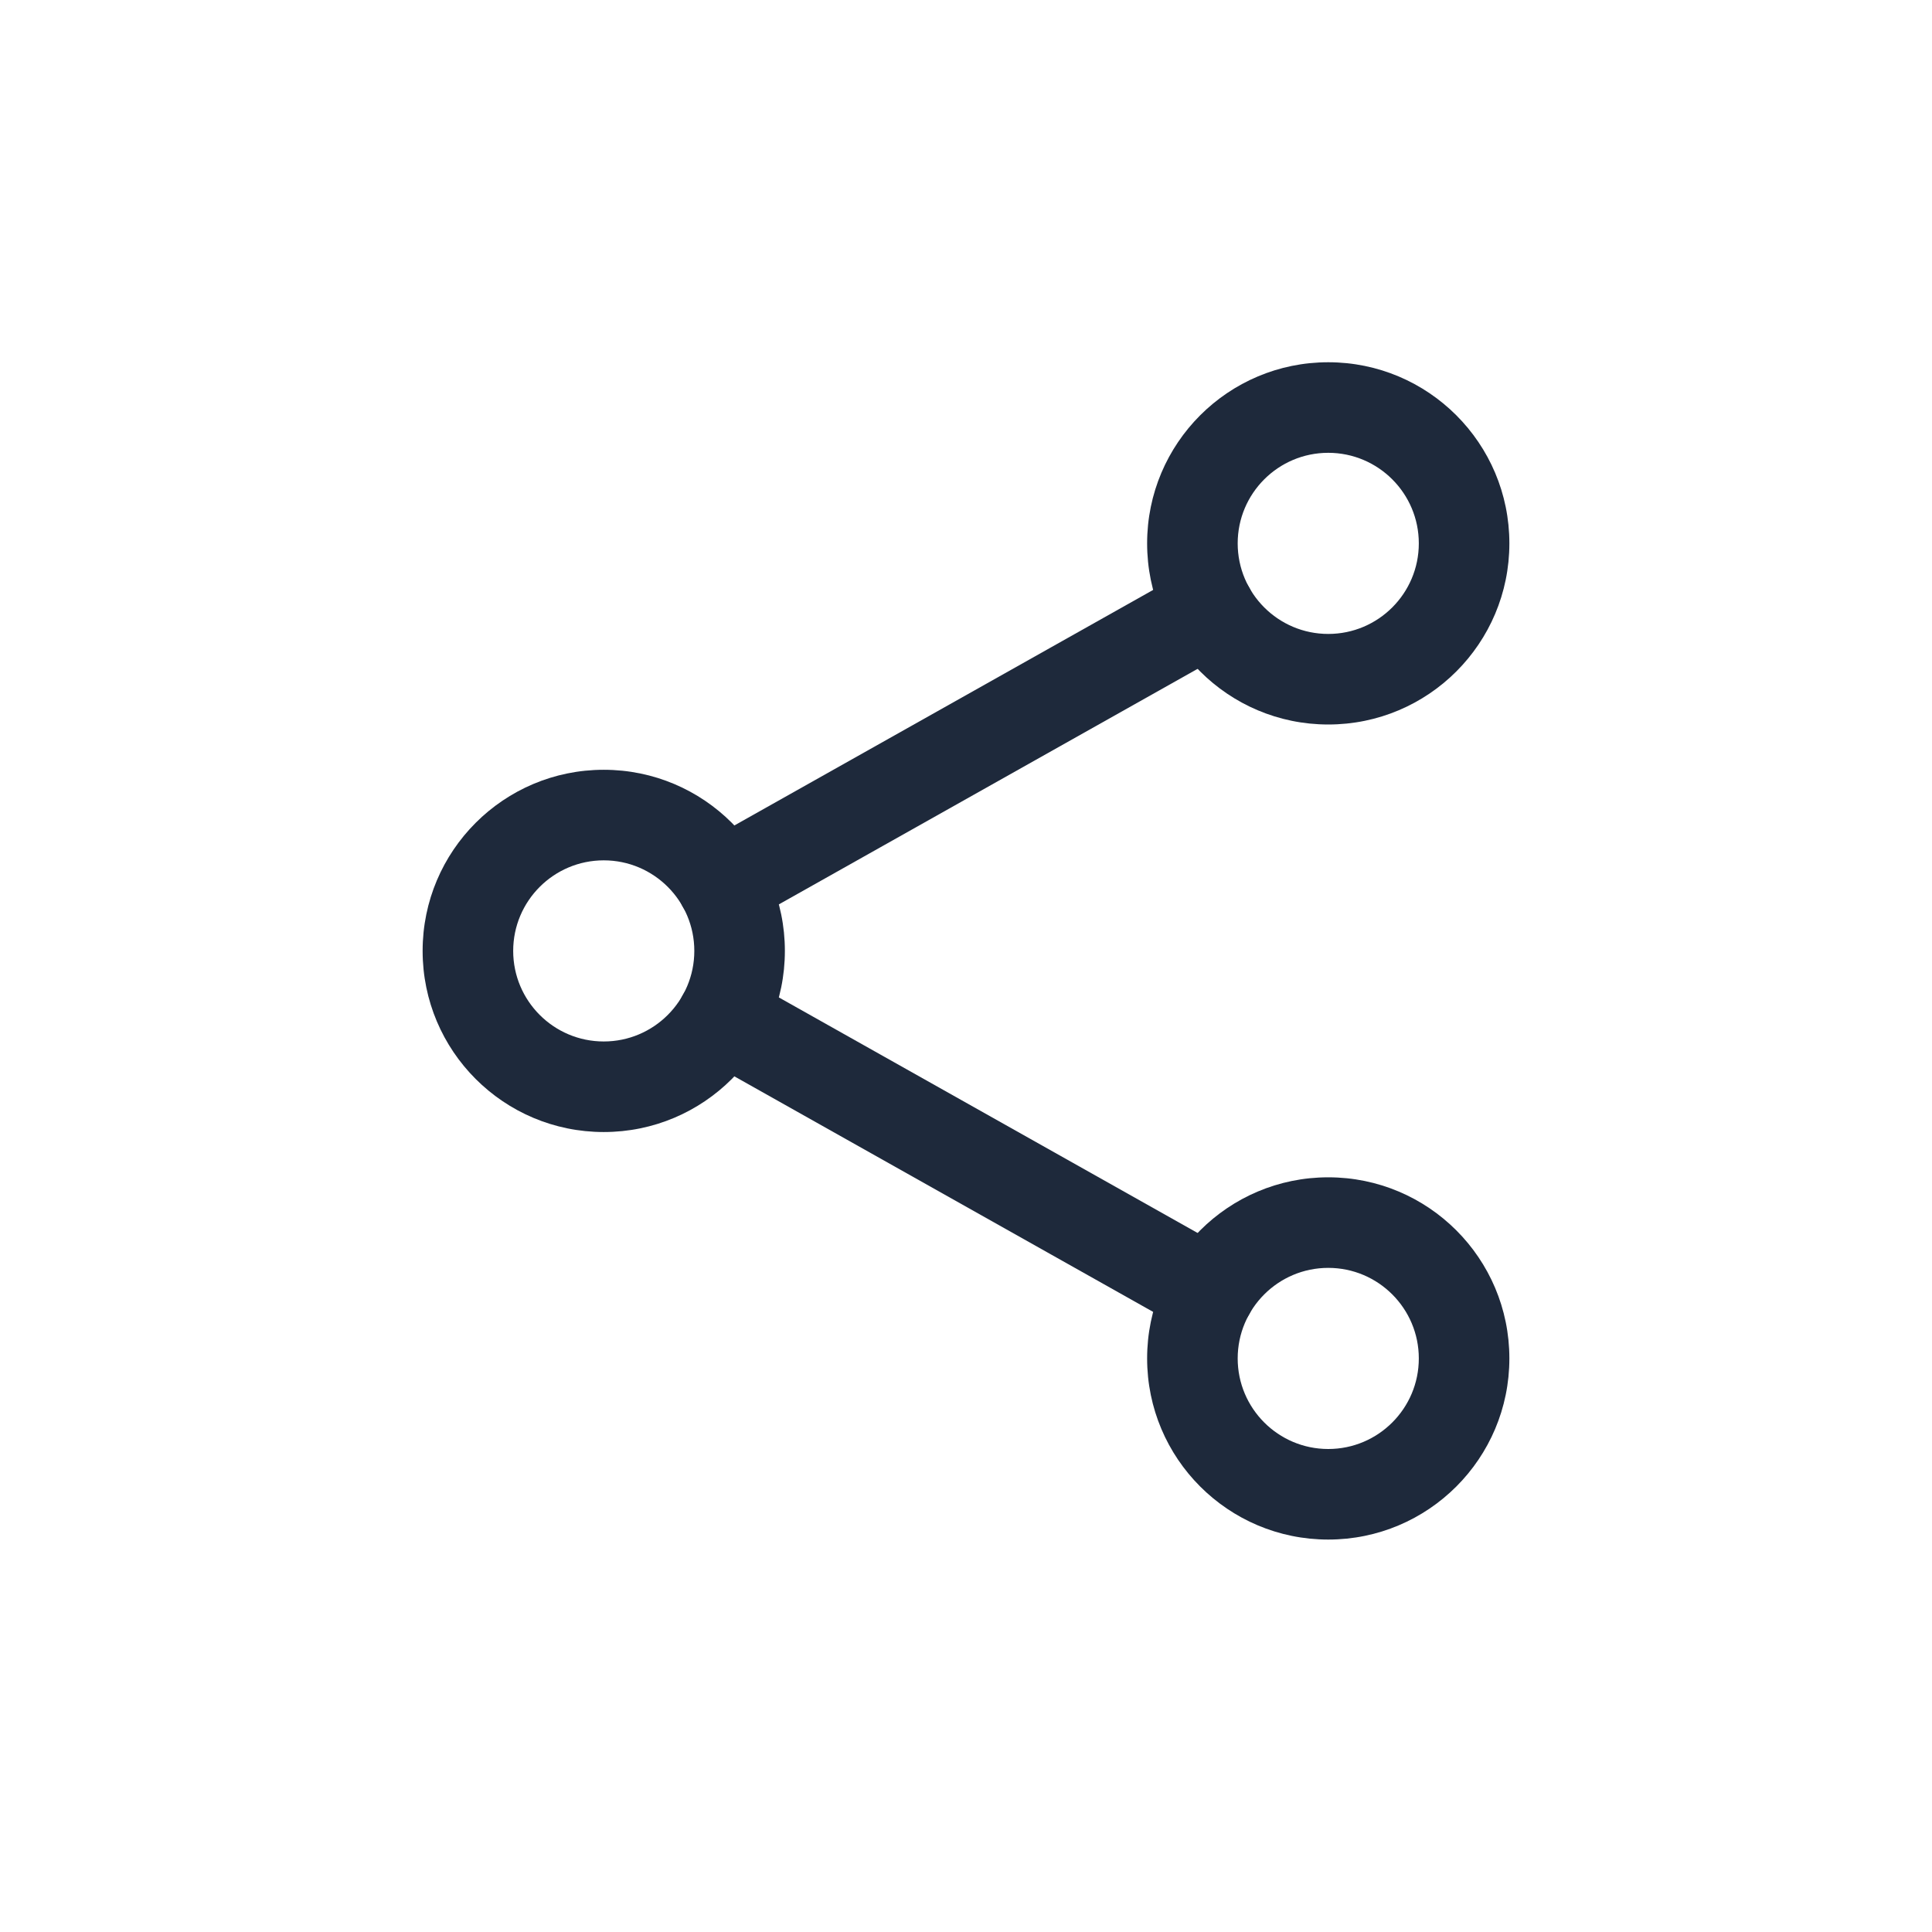 <?xml version="1.0" encoding="UTF-8"?> <svg xmlns="http://www.w3.org/2000/svg" width="32" height="32" viewBox="0 0 32 32" fill="none"><path fill-rule="evenodd" clip-rule="evenodd" d="M10 14.25C9.172 14.25 8.5 14.922 8.5 15.75C8.5 16.578 9.172 17.25 10 17.25C10.828 17.25 11.5 16.578 11.5 15.75C11.5 14.922 10.828 14.25 10 14.25ZM7 15.75C7 14.093 8.343 12.75 10 12.75C11.657 12.75 13 14.093 13 15.75C13 17.407 11.657 18.75 10 18.75C8.343 18.75 7 17.407 7 15.75Z" fill="#1E293B"></path><path fill-rule="evenodd" clip-rule="evenodd" d="M22 7.5C21.172 7.5 20.5 8.172 20.5 9C20.5 9.828 21.172 10.5 22 10.5C22.828 10.5 23.5 9.828 23.5 9C23.5 8.172 22.828 7.5 22 7.5ZM19 9C19 7.343 20.343 6 22 6C23.657 6 25 7.343 25 9C25 10.657 23.657 12 22 12C20.343 12 19 10.657 19 9Z" fill="#1E293B"></path><path fill-rule="evenodd" clip-rule="evenodd" d="M22 21C21.172 21 20.5 21.672 20.5 22.5C20.5 23.328 21.172 24 22 24C22.828 24 23.5 23.328 23.5 22.5C23.5 21.672 22.828 21 22 21ZM19 22.5C19 20.843 20.343 19.5 22 19.5C23.657 19.5 25 20.843 25 22.5C25 24.157 23.657 25.5 22 25.5C20.343 25.5 19 24.157 19 22.5Z" fill="#1E293B"></path><path fill-rule="evenodd" clip-rule="evenodd" d="M11.307 16.485C11.51 16.124 11.967 15.996 12.329 16.199L20.407 20.743C20.768 20.946 20.896 21.404 20.693 21.765C20.49 22.126 20.032 22.254 19.672 22.051L11.593 17.507C11.232 17.304 11.104 16.846 11.307 16.485Z" fill="#1E293B"></path><path fill-rule="evenodd" clip-rule="evenodd" d="M20.693 9.735C20.896 10.096 20.768 10.554 20.407 10.757L12.329 15.301C11.967 15.504 11.51 15.376 11.307 15.015C11.104 14.654 11.232 14.196 11.593 13.993L19.672 9.449C20.032 9.246 20.49 9.374 20.693 9.735Z" fill="#1E293B"></path></svg> 